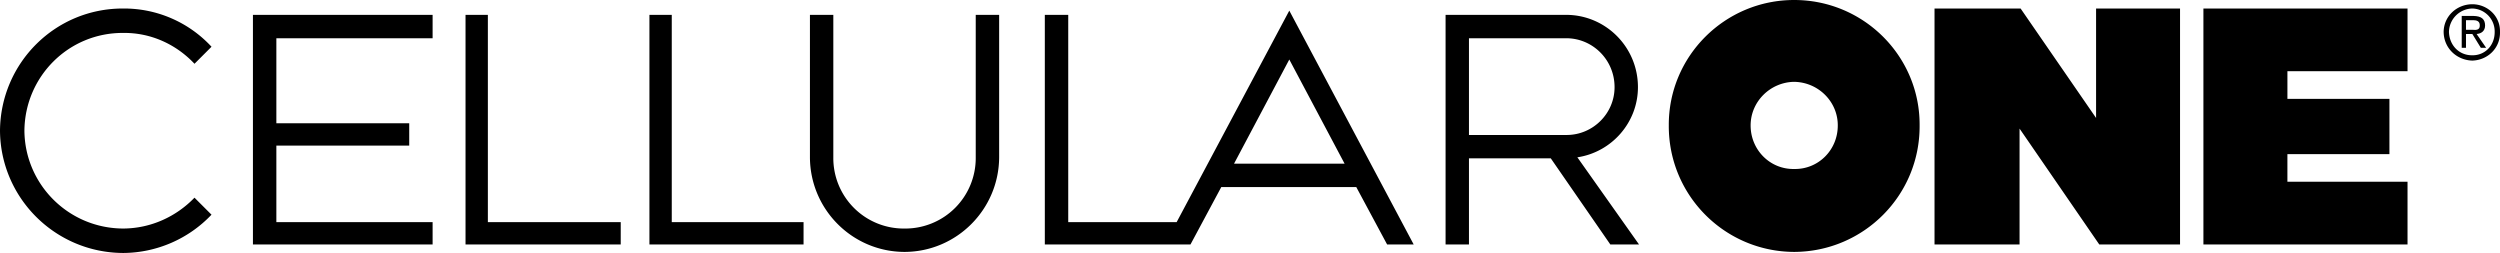 <svg xmlns="http://www.w3.org/2000/svg" width="235.2" height="23.801"><path d="M43.797 1.398h2.101v19.5h12.5V23H43.797V1.398m17.301 0h2.101v19.5h12.399V23h-14.5V1.398m-20.398 0v2.2H26v8h12.5v2.101H26v7.2h14.7V23H23.796V1.398h16.902M94 14.8c-.027 4.91-4 8.887-8.902 8.9-4.903-.012-8.88-3.99-8.899-8.9V1.399h2.2v13.403a6.626 6.626 0 0 0 6.699 6.699 6.629 6.629 0 0 0 6.699-6.7V1.399H94v13.403m-75.703 3.796c-1.711 1.777-4.098 2.89-6.7 2.902-5.136-.012-9.257-4.137-9.3-9.2.043-5.109 4.164-9.234 9.3-9.202C14.2 3.066 16.587 4.18 18.298 6l1.601-1.602a11.196 11.196 0 0 0-8.3-3.597C5.199.773.047 5.926 0 12.3c.047 6.328 5.2 11.48 11.598 11.5a11.542 11.542 0 0 0 8.3-3.602l-1.601-1.601m109.301-.999L130.5 23h2.5L121.297 1l-10.598 19.898H100.5v-19.5h-2.203V23H112l2.898-5.402 1.2-2.2 5.199-9.8 5.203 9.8h-10.402l-1.2 2.2h12.7M168.797 7.7c2.273.034 4.11 1.87 4.101 4.1.008 2.305-1.828 4.145-4.101 4.098-2.262.047-4.102-1.793-4.098-4.097-.004-2.23 1.836-4.067 4.098-4.102V0C162.262 0 156.965 5.3 157 11.8c-.035 6.575 5.262 11.876 11.797 11.9 6.543-.024 11.844-5.325 11.8-11.9.044-6.5-5.257-11.8-11.8-11.8v7.7M182 .8V23h8V12.098L197.5 23h7.598V.8h-7.899v10.298L190.098.8H182m25.297 0H226.5v5.9h-11.3v2.6h9.597v5.2h-9.598v2.598H226.5V23h-19.203V.8M138.2 3.598h9.198c2.477.027 4.504 2.058 4.5 4.601.004 2.465-2.023 4.496-4.5 4.5H138.2v2.2h7.7L151.5 23h2.7l-5.802-8.2c3.227-.484 5.7-3.273 5.7-6.6 0-3.759-3.012-6.77-6.7-6.802H136V23h2.2V3.598M232.598.8a2.246 2.246 0 0 0-2.2 2.2c.043 1.29.98 2.219 2.2 2.2 1.172.019 2.113-.91 2.101-2.2a2.157 2.157 0 0 0-2.101-2.2V.399c1.418.004 2.64 1.118 2.601 2.602.04 1.547-1.183 2.66-2.601 2.7-1.461-.04-2.684-1.153-2.7-2.7.016-1.484 1.239-2.598 2.7-2.602v.403"/><path d="M232 1.898h.7c.273.004.613.075.597.5.015.418-.332.446-.7.403H232v.398h.598l.8 1.301h.5L233 3.2c.453-.044.793-.282.797-.802-.004-.62-.36-.882-1.098-.898h-1.101v3H232V1.898"/></svg>
